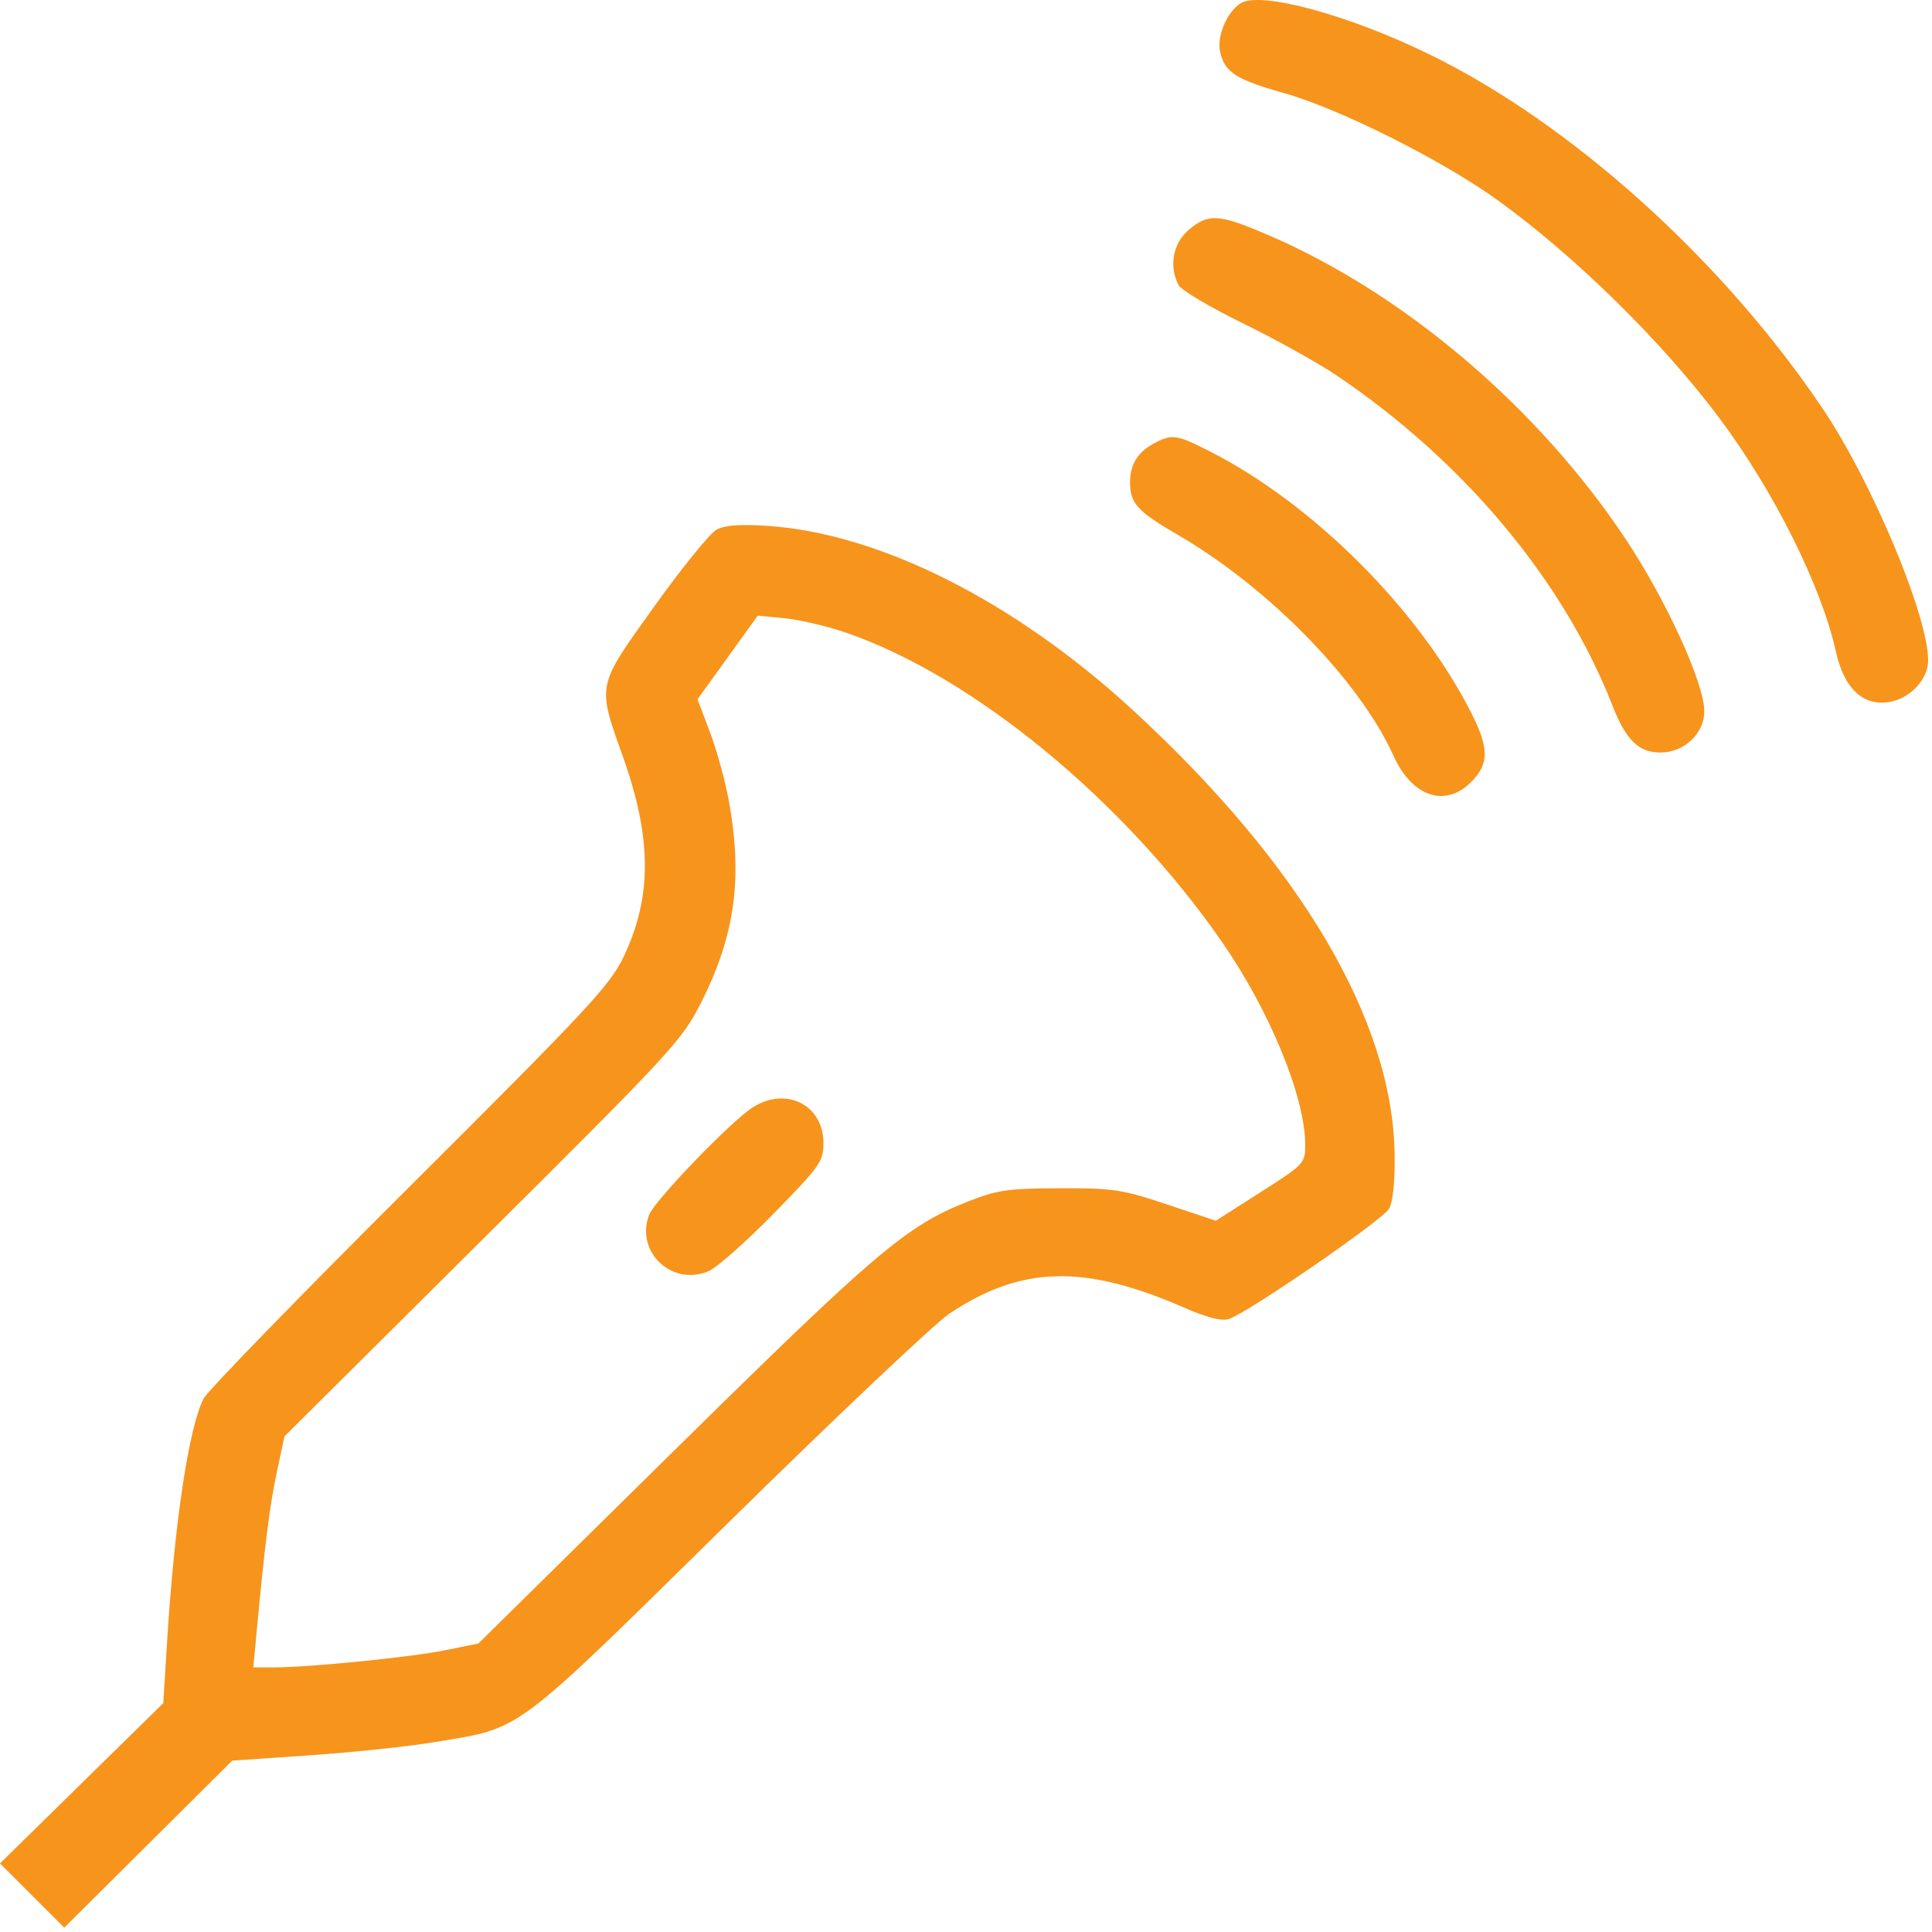 <svg width="397" height="397" viewBox="0 0 397 397" fill="#F7941C" xmlns="http://www.w3.org/2000/svg">
<path fill-rule="evenodd" clip-rule="evenodd" d="M254.959 0.658C252.176 2.363 250.006 7.432 250.702 10.6C251.633 14.836 253.932 16.333 263.76 19.1C275.23 22.33 296.184 32.82 307.669 41.082C323.521 52.487 341.622 70.269 353.317 85.929C364.565 100.989 374.275 120.455 377.265 133.936C378.931 141.451 382.796 145.116 388.154 144.264C392.47 143.577 396.209 139.597 396.209 135.687C396.209 126.545 384.68 99.032 374.535 83.963C353.966 53.414 322.969 25.479 293.8 11.204C277.171 3.066 259.054 -1.853 254.959 0.658ZM244.286 47.22C241.021 49.967 240.142 54.769 242.2 58.615C242.745 59.633 248.708 63.165 255.45 66.463C262.193 69.761 270.859 74.586 274.709 77.184C300.836 94.815 321.219 119.199 331.299 144.883C334.144 152.132 336.695 154.631 341.247 154.631C346.068 154.631 350.209 150.72 350.209 146.167C350.209 140.388 342.391 123.297 333.954 110.631C315.92 83.557 288.352 60.166 260.37 48.198C250.427 43.945 248.33 43.817 244.286 47.22ZM236.984 91.19C233.757 92.941 232.209 95.516 232.209 99.131C232.209 103.429 233.696 105.063 242.001 109.889C260.744 120.779 279.368 139.857 286.358 155.326C290.158 163.734 296.961 166.033 302.286 160.708C306.014 156.98 306.015 153.77 302.291 146.427C291.543 125.237 269.84 103.544 248.579 92.74C241.681 89.234 240.804 89.117 236.984 91.19ZM147.249 108.834C145.896 109.558 140.123 116.671 134.422 124.641C122.502 141.302 122.672 140.476 128.051 155.631C133.97 172.306 133.997 184.356 128.142 196.611C125.345 202.465 120.852 207.29 84.169 243.832C61.697 266.218 42.651 285.81 41.844 287.369C38.825 293.208 35.855 312.911 34.355 337.049L33.552 349.967L16.776 366.435L0 382.903L6.604 389.507L13.208 396.111L30.458 378.949L47.709 361.787L63.709 360.686C72.509 360.081 83.984 358.87 89.209 357.997C107.606 354.921 104.775 357.033 149.611 312.939C171.665 291.25 192.139 271.889 195.109 269.915C209.963 260.04 222.815 259.737 243.5 268.773C248.024 270.749 251.025 271.507 252.488 271.043C256.342 269.819 284.075 250.744 285.418 248.393C286.243 246.947 286.661 242.882 286.575 237.131C286.168 209.666 267.253 177.613 232.71 145.852C208.499 123.59 180.844 109.636 157.834 108.071C152.101 107.681 148.985 107.906 147.249 108.834ZM173.709 129.954C199.791 138.864 230.856 164.376 251.034 193.457C260.928 207.716 268.215 225.462 268.205 235.275C268.202 239.043 267.993 239.264 259.018 244.988L249.834 250.846L239.782 247.488C230.557 244.407 228.741 244.134 217.719 244.17C207.071 244.204 204.931 244.516 198.848 246.917C186.261 251.885 180.149 257.07 138.5 298.105L98.291 337.721L91.5 339.101C84.456 340.532 63.467 342.631 56.207 342.631H52.05L52.683 335.881C54.437 317.166 55.402 309.481 56.857 302.646L58.45 295.161L99.209 254.646C138.119 215.968 140.154 213.763 144.068 206.017C151.027 192.247 152.651 180.482 149.781 164.631C149.034 160.506 147.277 154.11 145.875 150.418L143.327 143.706L149.518 135.107L155.709 126.508L161.209 127.035C164.234 127.326 169.859 128.639 173.709 129.954ZM154.709 227.527C150.275 230.319 134.463 246.728 133.361 249.682C130.527 257.28 138.12 264.416 145.617 261.199C147.317 260.47 153.322 255.159 158.959 249.397C168.512 239.633 169.209 238.648 169.209 234.912C169.209 227.067 161.598 223.19 154.709 227.527Z"/>
</svg>
